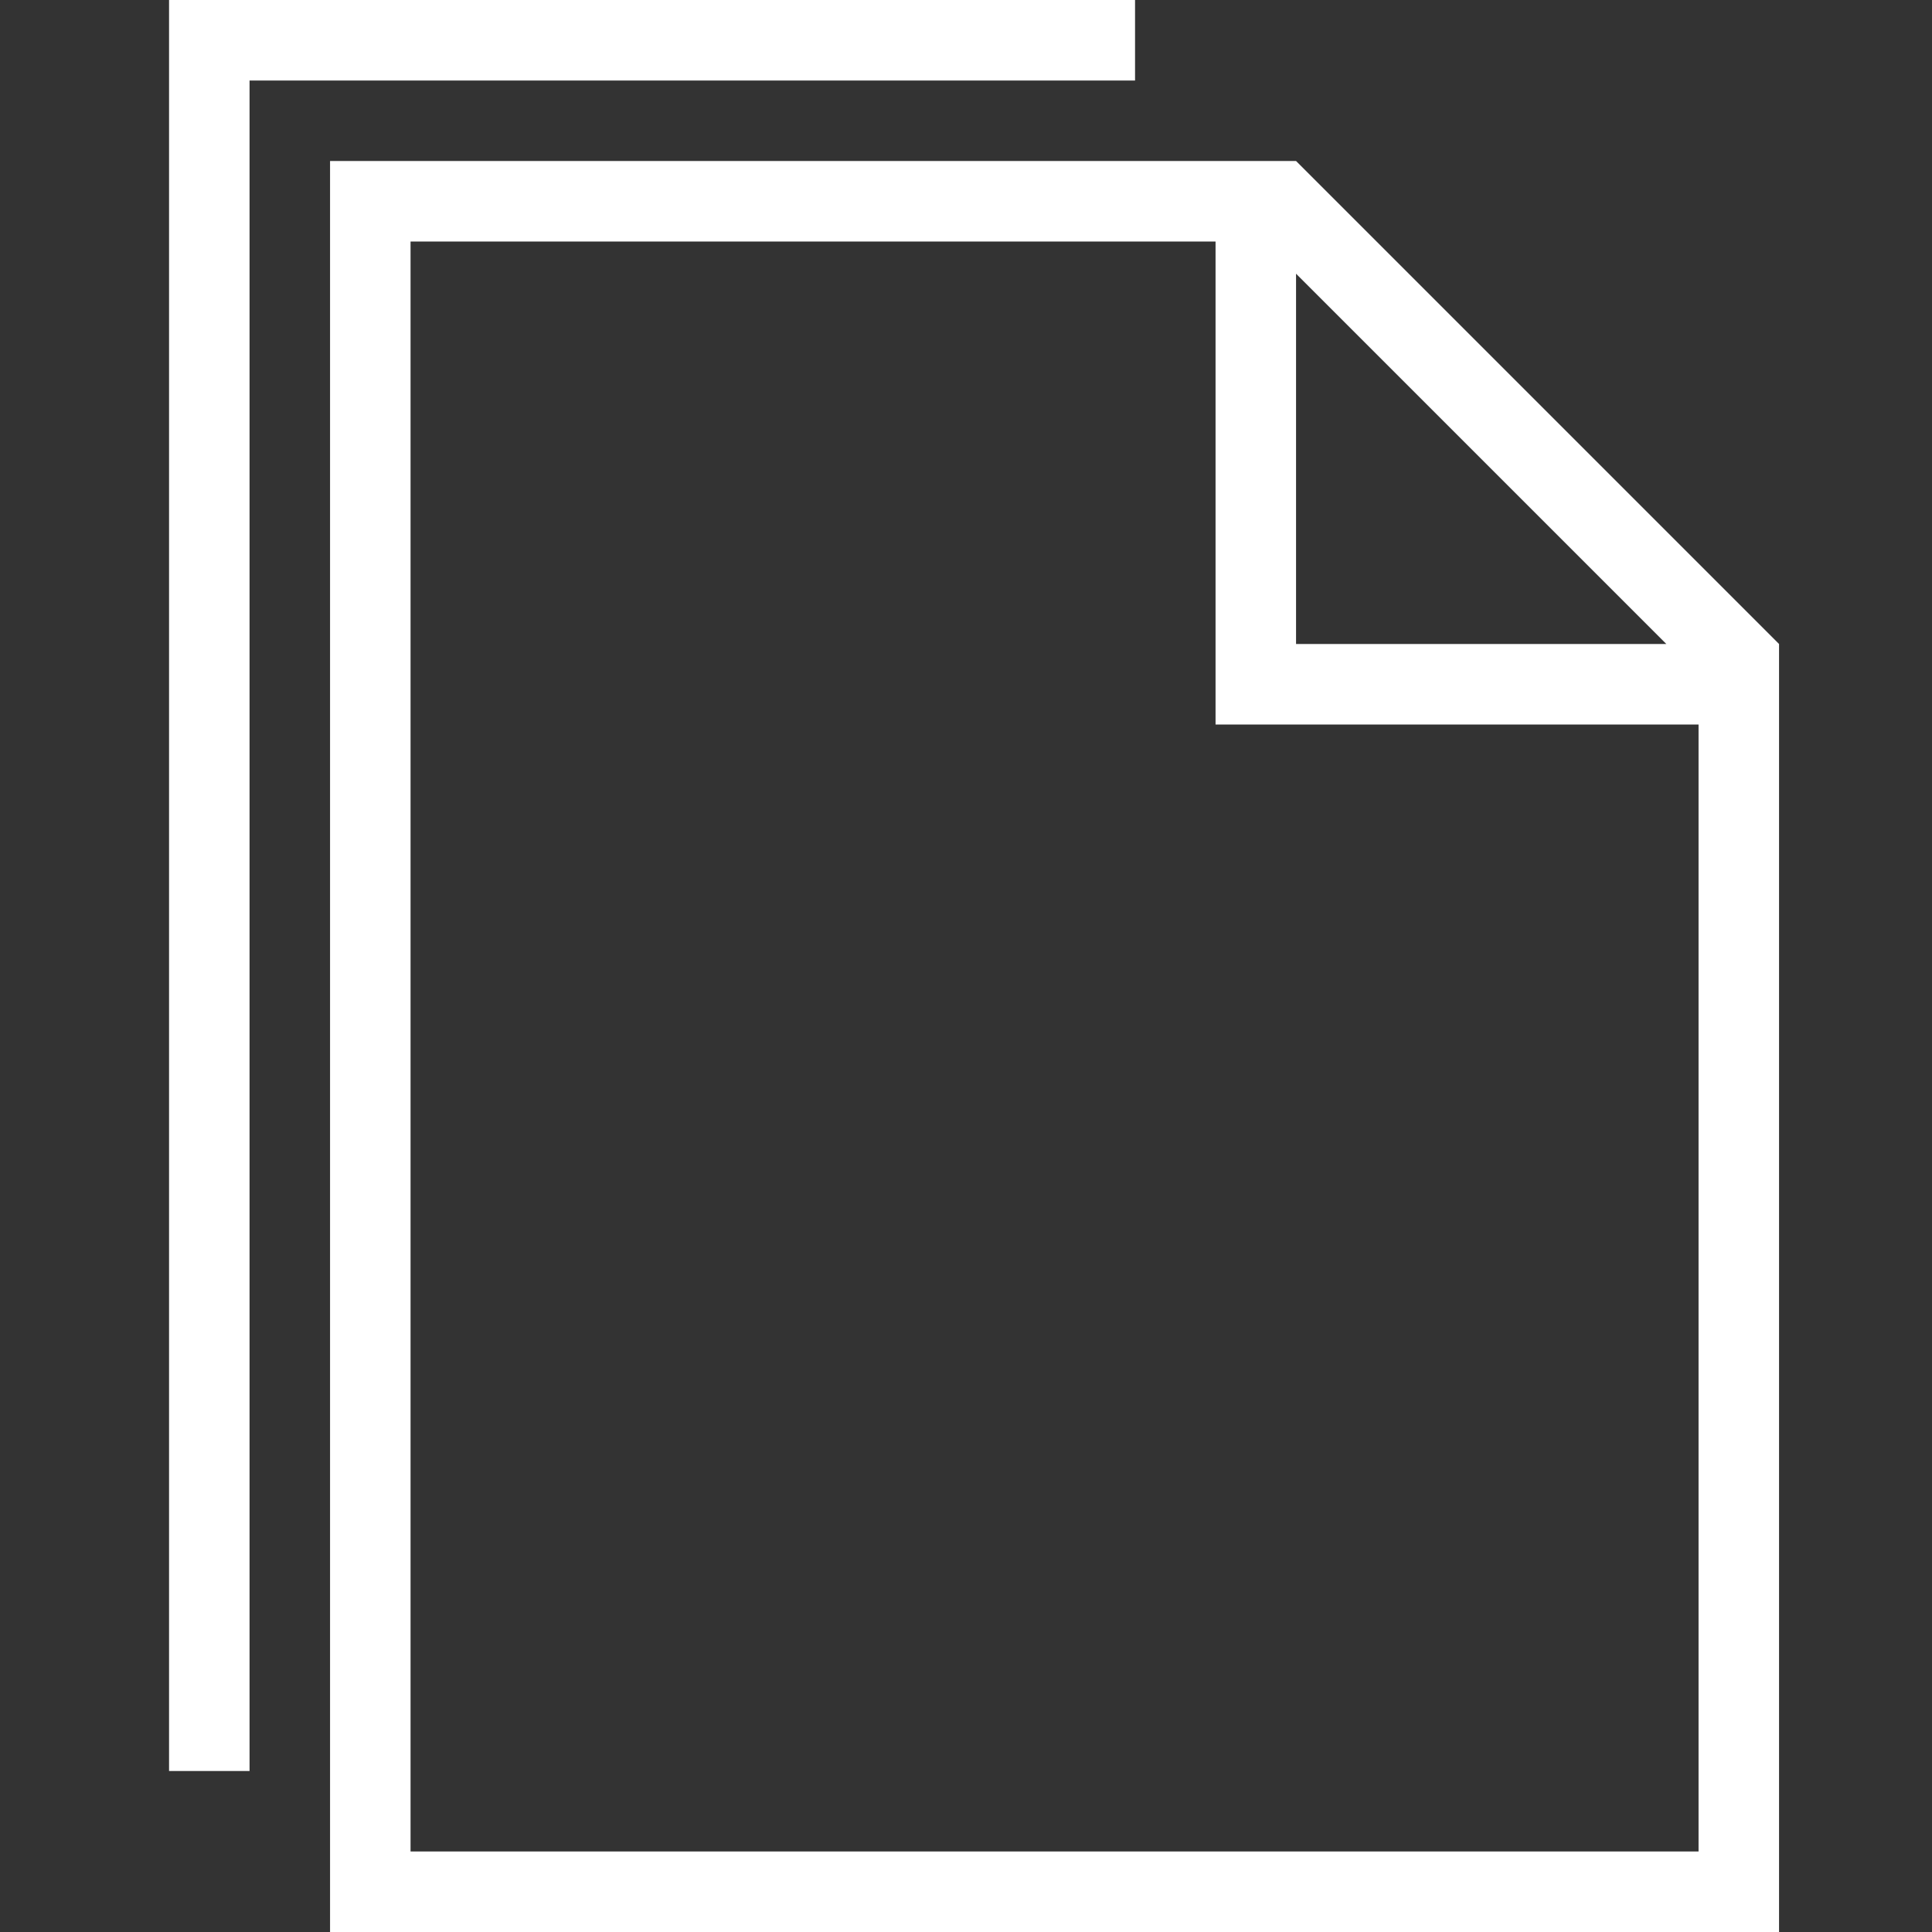 <?xml version="1.0" encoding="UTF-8"?>
<svg id="_レイヤー_1" data-name=" レイヤー 1" xmlns="http://www.w3.org/2000/svg" version="1.1" viewBox="0 0 24 24">
  <rect x="0" y="0" width="24" height="24" fill="#333333" stroke="none"/>
  <defs>
    <style>
      .cls-1 {
        fill: #fff;
        fill-rule: evenodd;
        stroke-width: 0px;
      }
    </style>
  </defs>
  <path class="cls-1" d="M22.1,24H4.1V2h12l6,6v16ZM15.1,3H5.1v20h16v-14h-6V3ZM14.1,1H3.1v21h-1V0h12v1ZM16.1,8h4.6l-4.6-4.6v4.6Z"/>
</svg>